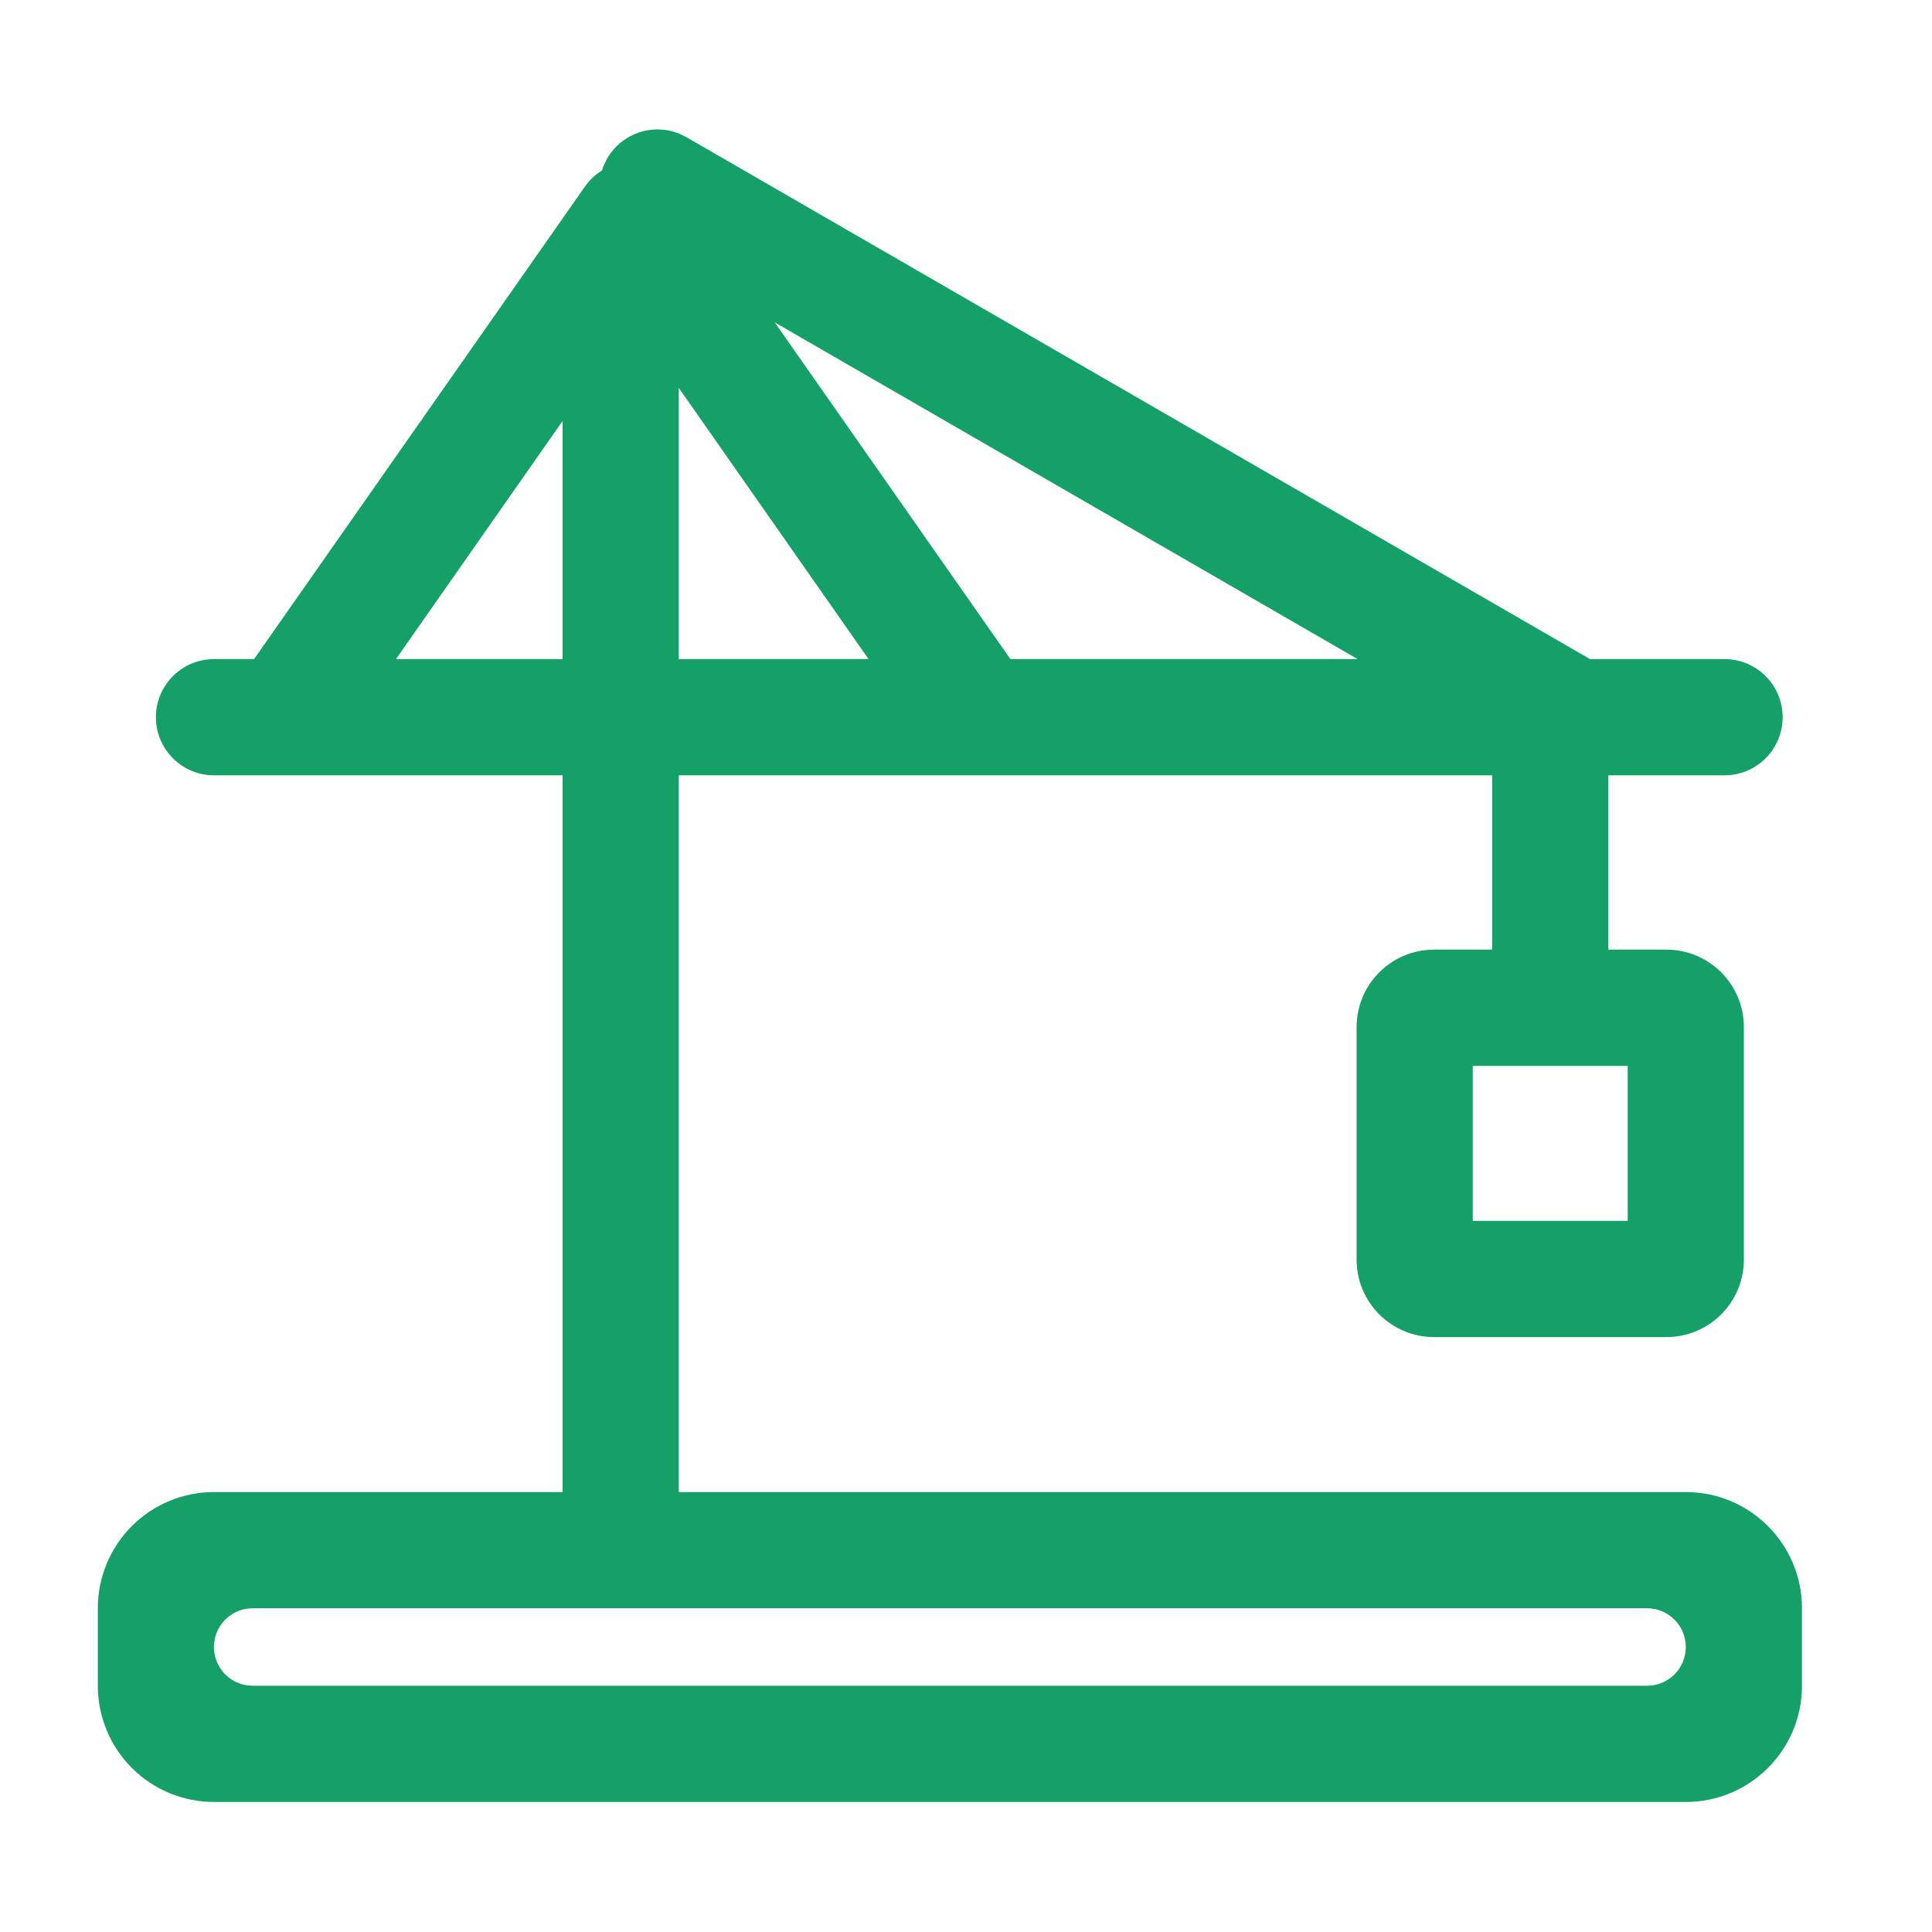 <?xml version="1.0" encoding="UTF-8"?>
<svg width="60px" height="60px" viewBox="0 0 60 60" version="1.1" xmlns="http://www.w3.org/2000/svg" xmlns:xlink="http://www.w3.org/1999/xlink">
    <!-- Generator: Sketch 52.1 (67048) - http://www.bohemiancoding.com/sketch -->
    <title>画板 copy 6</title>
    <desc>Created with Sketch.</desc>
    <g id="画板-copy-6" stroke="none" stroke-width="1" fill="none" fill-rule="evenodd">
        <g id="建筑行业" transform="translate(3, 4)" fill="#14A066" fill-rule="nonzero">
            <path d="M18.099,0.153 L18.321,0.262 L46.38,16.469 L50.557,16.469 C51.553,16.469 52.361,17.277 52.361,18.273 C52.361,19.27 51.553,20.078 50.557,20.078 L46.948,20.078 L46.948,25.492 L48.752,25.492 C50.081,25.492 51.158,26.57 51.158,27.899 L51.158,35.118 C51.158,36.447 50.081,37.524 48.752,37.524 L41.535,37.524 C40.207,37.524 39.13,36.447 39.13,35.118 L39.13,27.899 C39.13,26.57 40.207,25.492 41.535,25.492 L43.34,25.492 L43.34,20.078 L18.08,20.078 L18.08,42.337 L49.354,42.337 C51.347,42.337 52.962,43.953 52.962,45.946 L52.962,48.353 C52.962,50.346 51.347,51.962 49.354,51.962 L3.646,51.962 C2.689,51.962 1.771,51.582 1.094,50.905 C0.418,50.228 0.038,49.31 0.038,48.353 L0.038,45.946 C0.038,44.989 0.418,44.071 1.094,43.394 C1.771,42.717 2.689,42.337 3.646,42.337 L14.472,42.337 L14.472,20.078 L3.646,20.078 C2.65,20.078 1.842,19.27 1.842,18.273 C1.842,17.277 2.65,16.469 3.646,16.469 L4.89,16.469 L15.162,1.799 C15.303,1.596 15.485,1.424 15.696,1.294 C15.709,1.243 15.726,1.193 15.747,1.145 L15.855,0.923 C16.305,0.142 17.264,-0.187 18.099,0.153 Z M48.151,45.946 L4.849,45.946 C4.226,45.945 3.705,46.42 3.649,47.041 C3.593,47.662 4.019,48.223 4.632,48.334 L4.849,48.353 L48.151,48.353 C48.815,48.353 49.354,47.814 49.354,47.15 C49.354,46.485 48.815,45.946 48.151,45.946 Z M47.55,29.102 L42.738,29.102 L42.738,33.915 L47.55,33.915 L47.55,29.102 Z M14.472,9.074 L9.297,16.469 L14.472,16.469 L14.472,9.074 Z M18.08,8.049 L18.08,16.469 L23.974,16.469 L18.08,8.046 L18.08,8.049 Z M21.061,6.013 L28.379,16.469 L39.163,16.469 L21.061,6.013 Z" id="形状"></path>
        </g>
    </g>
</svg>